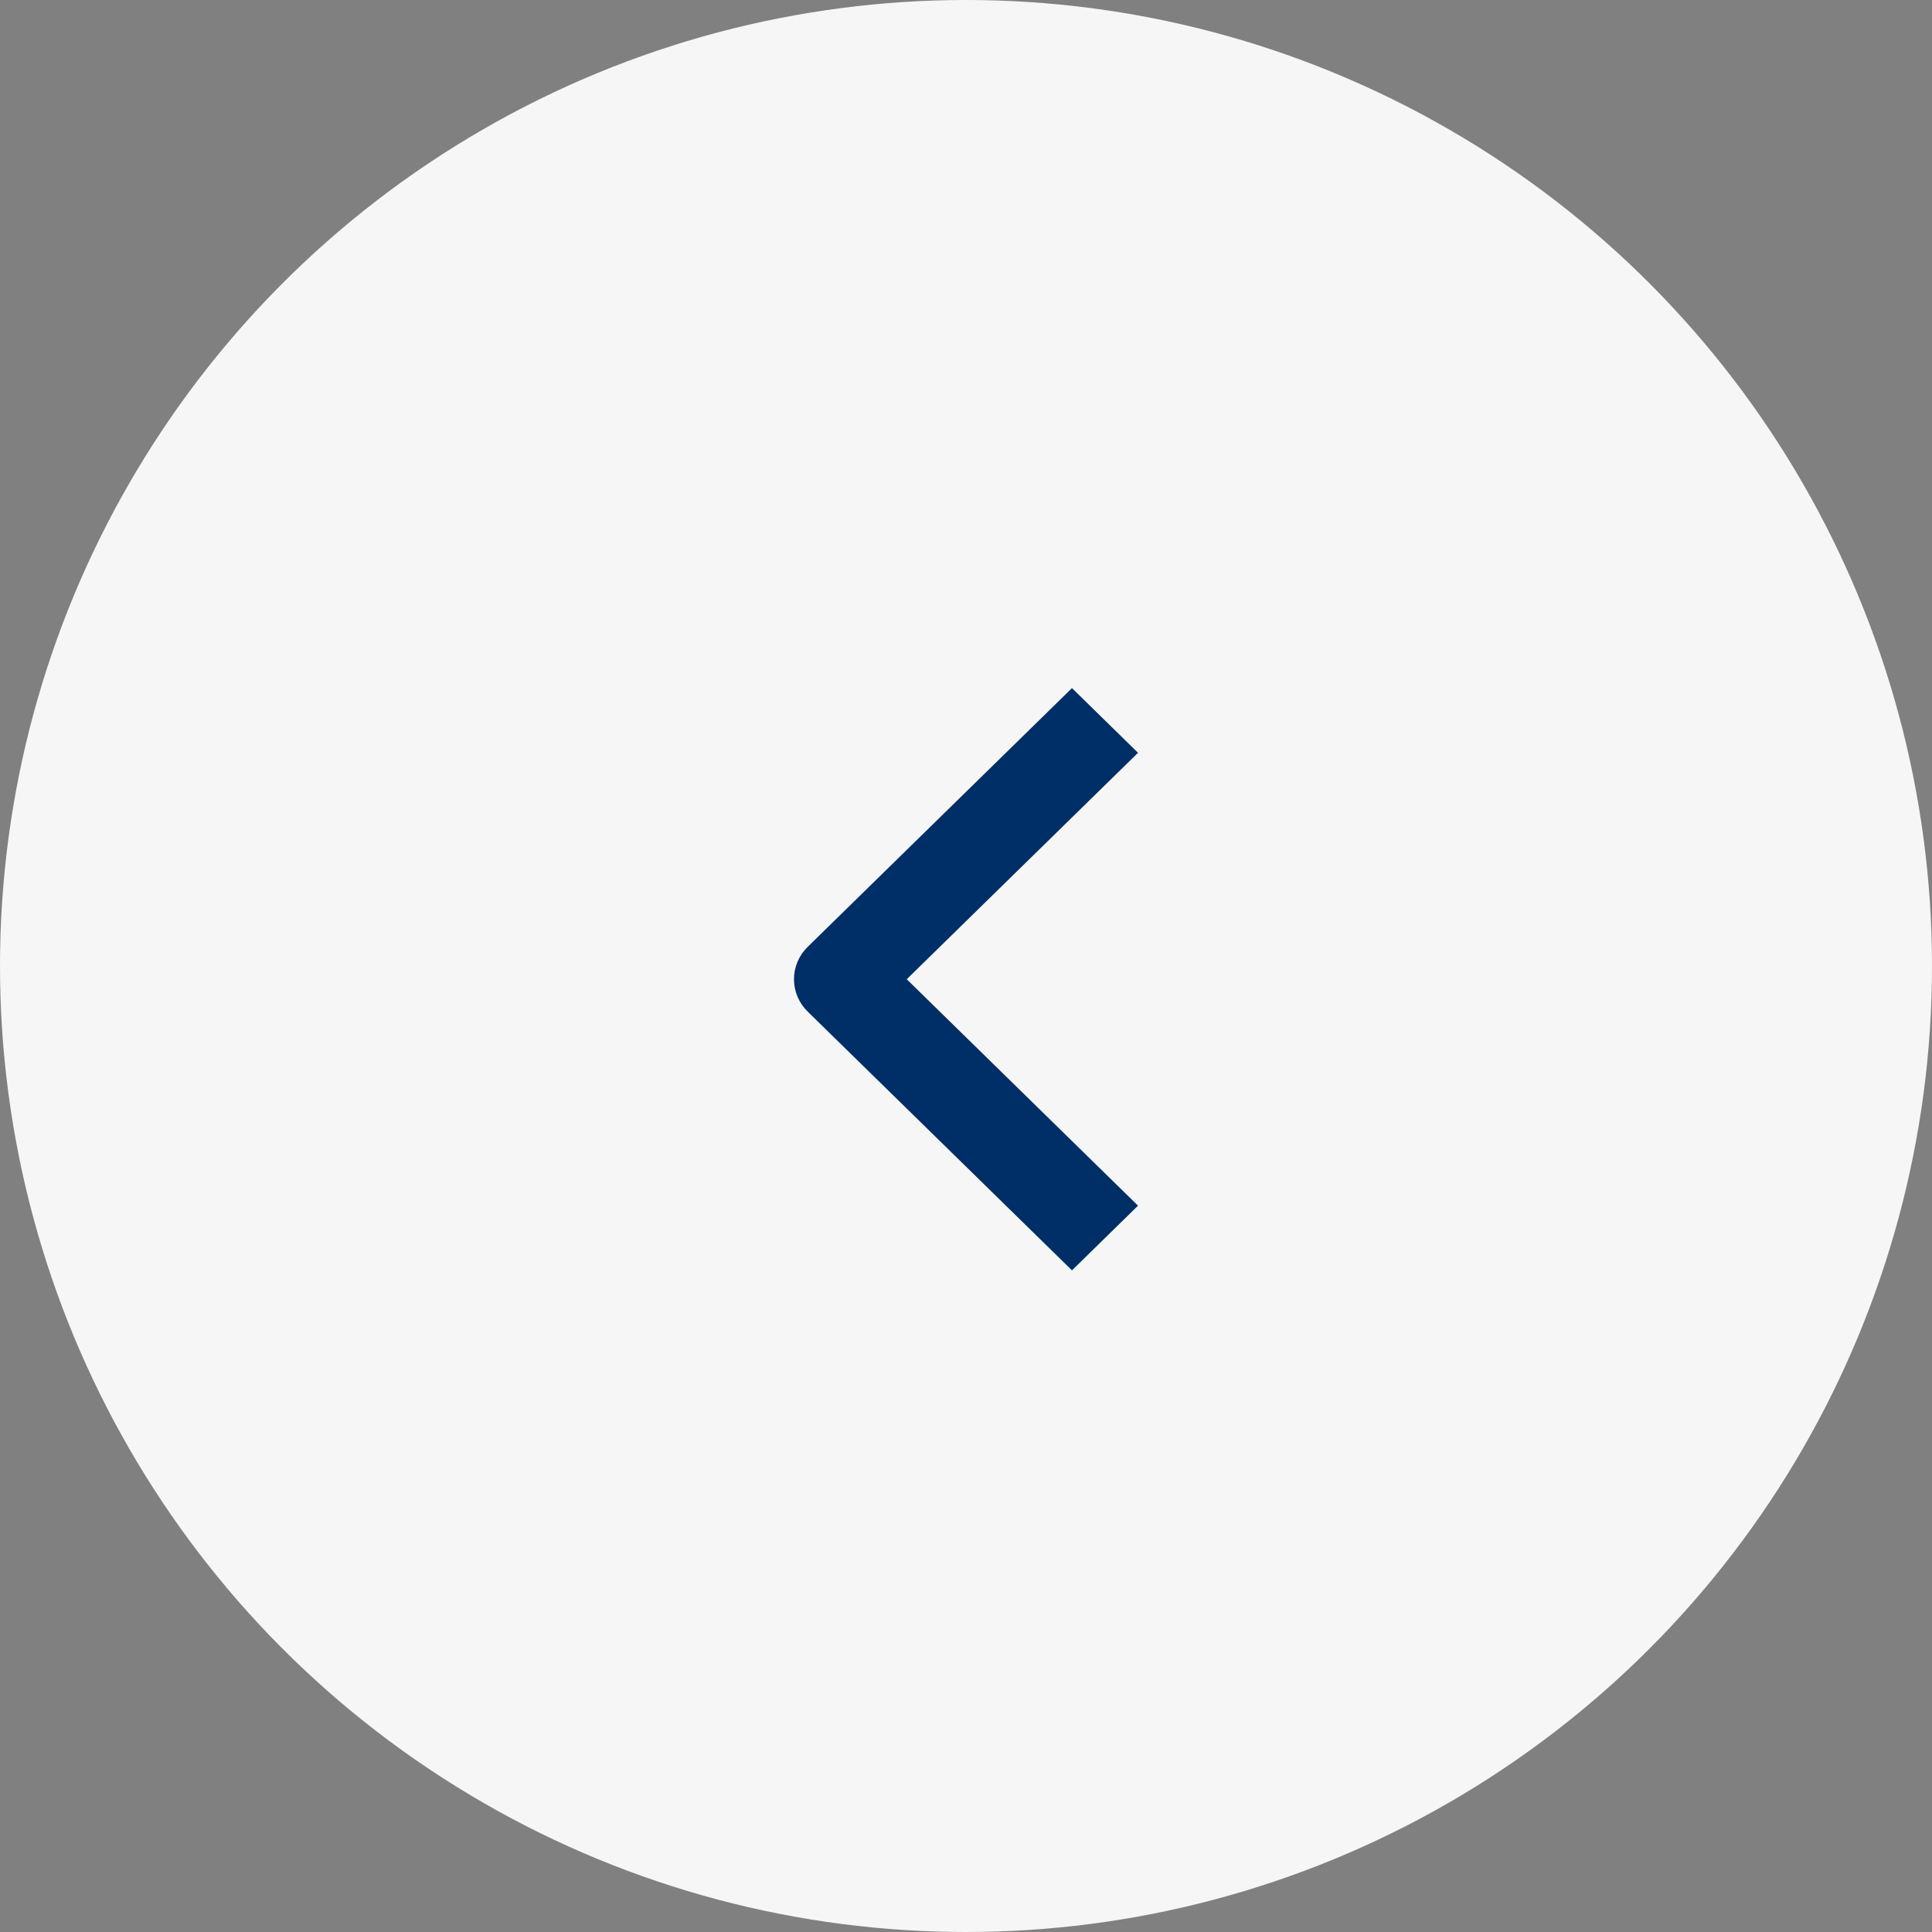 <?xml version="1.0" encoding="UTF-8"?> <svg xmlns="http://www.w3.org/2000/svg" width="73" height="73" viewBox="0 0 73 73" fill="none"><rect x="0" y="0" width="73" height="73" fill="#808080" stroke="none"/><circle cx="36.5" cy="36.5" r="36.5" transform="matrix(-1 0 0 1 73 0)" fill="#F6F6F6"></circle><path fill-rule="evenodd" clip-rule="evenodd" d="M30.517 38.222L40.504 48L43 45.556L34.261 37L43 28.444L40.504 26L30.517 35.778C30.186 36.102 30 36.542 30 37C30 37.458 30.186 37.898 30.517 38.222Z" fill="#002F68"></path></svg> 